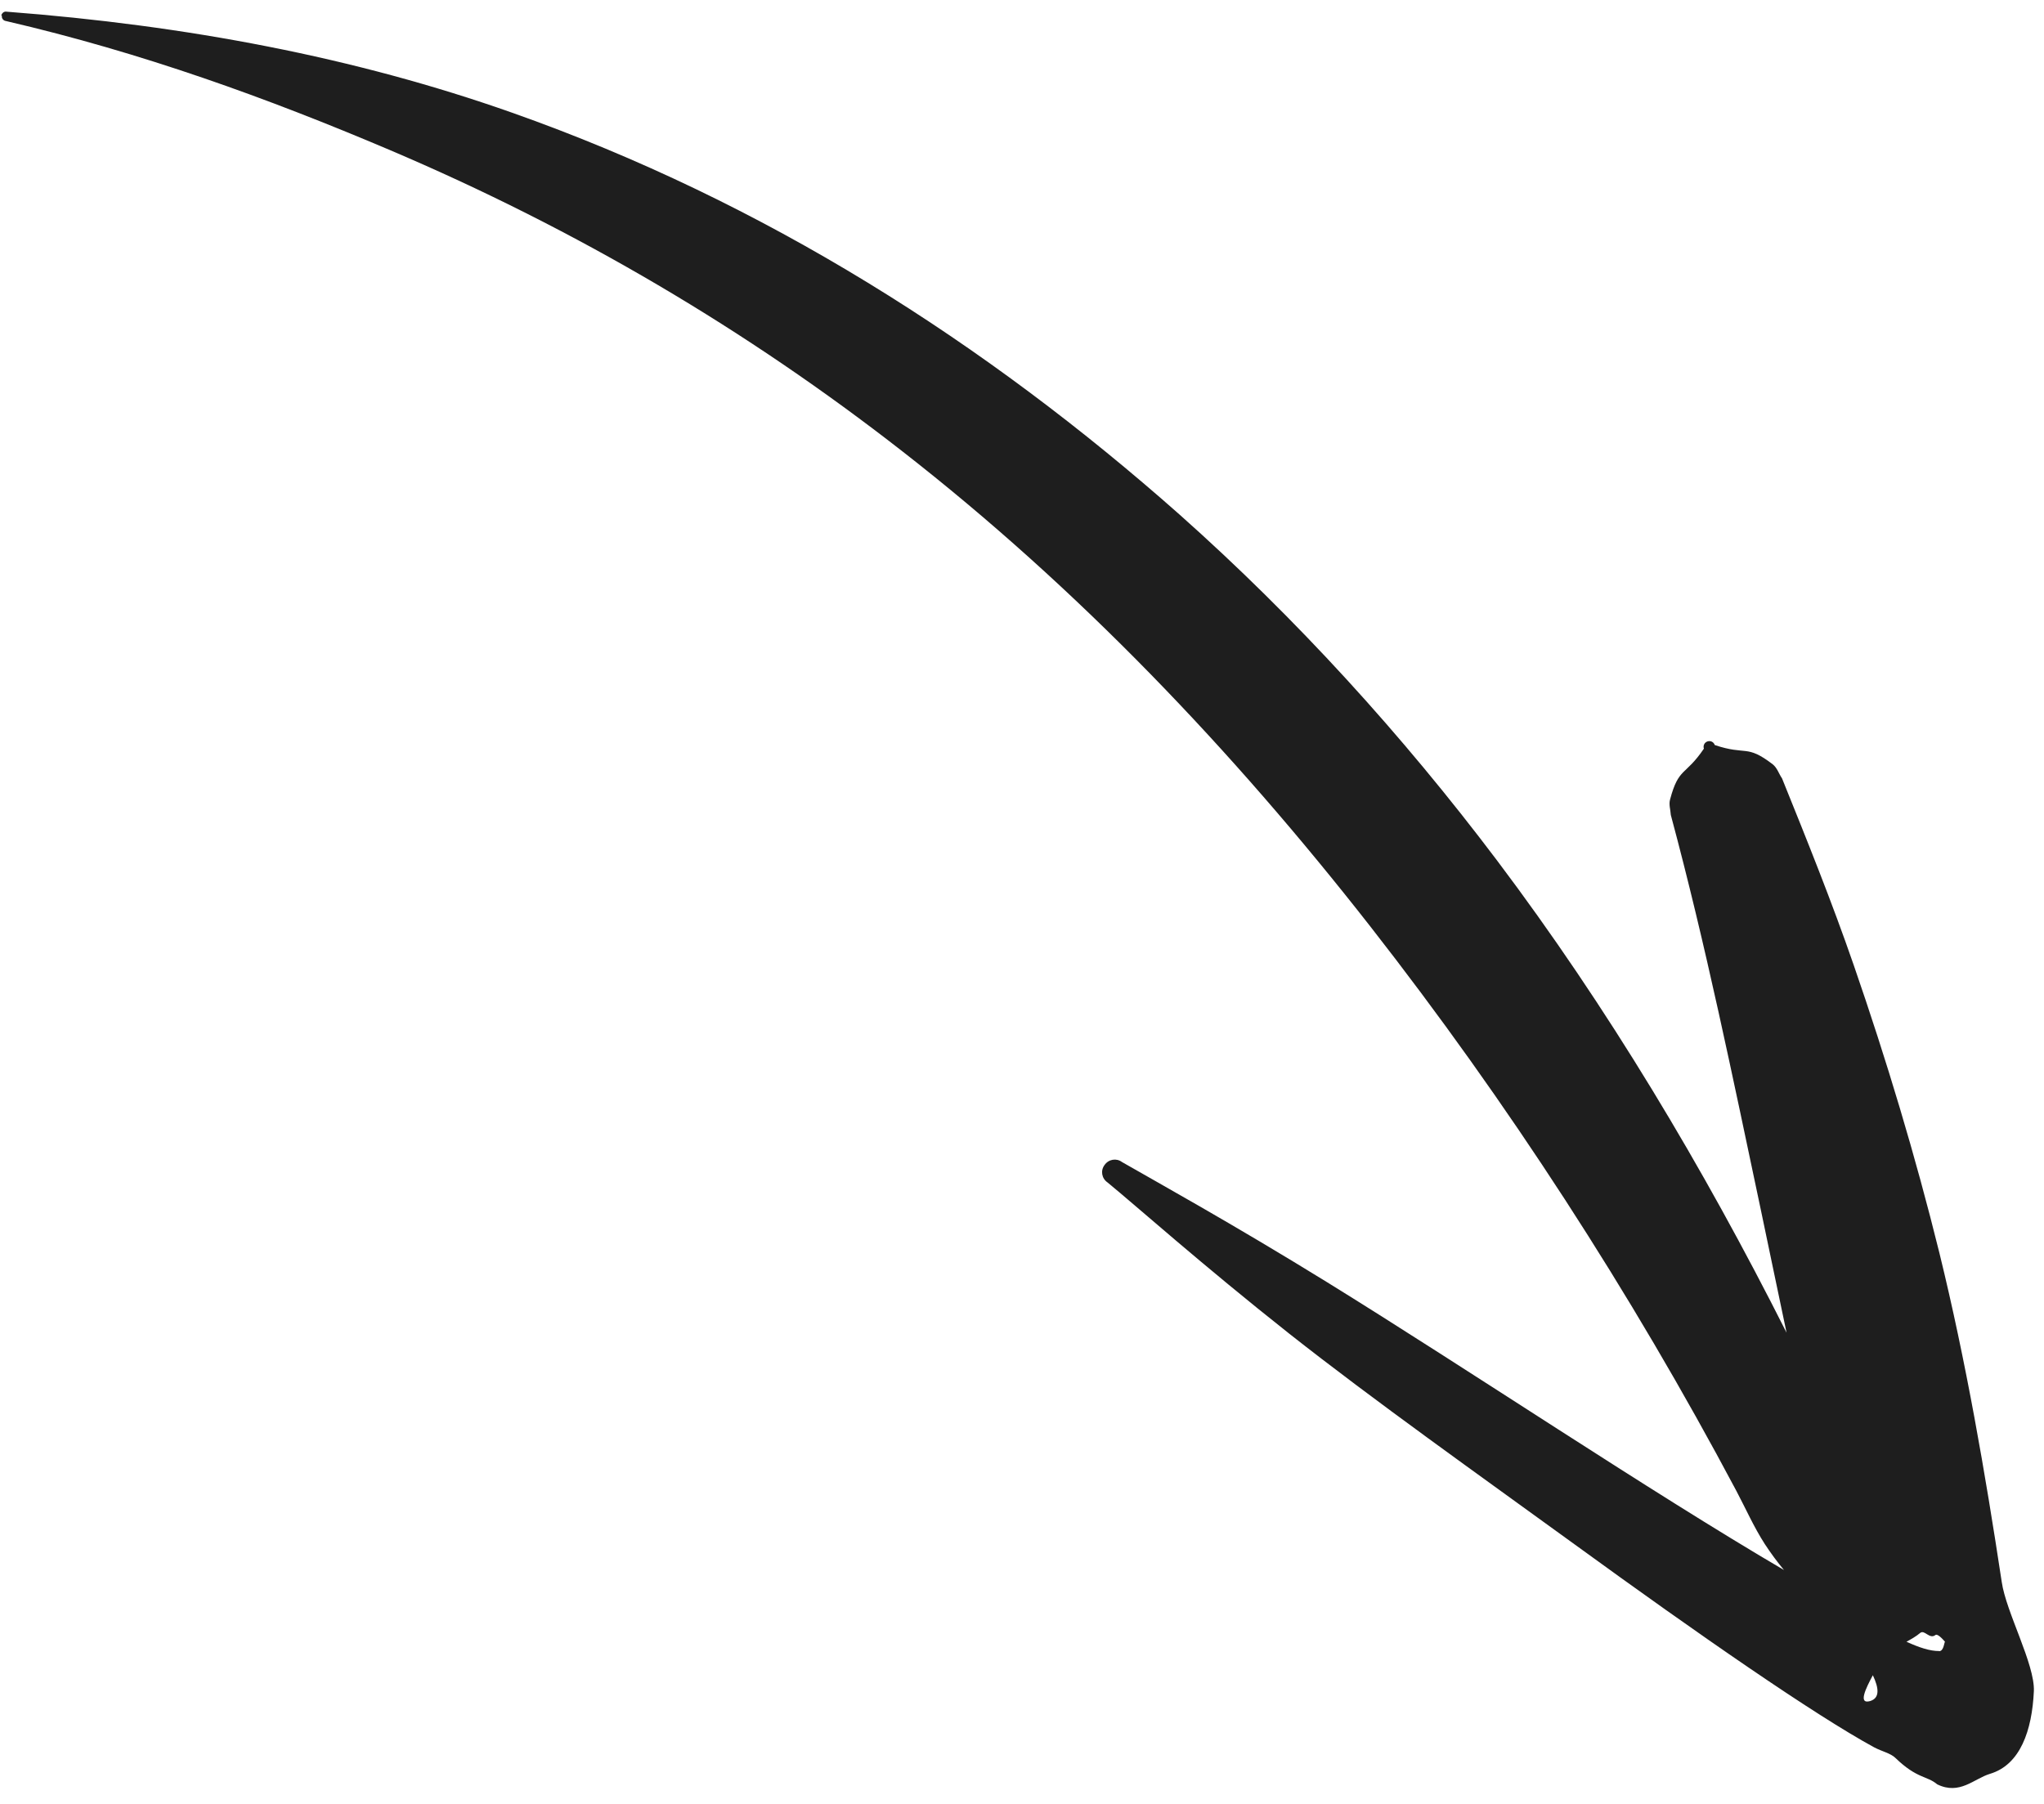 <svg xmlns="http://www.w3.org/2000/svg" fill="none" viewBox="0 0 94 83" height="83" width="94">
<path fill="#1E1E1E" d="M0.059 0.719C0.084 0.6 0.188 0.513 0.307 0.538C8.581 1.169 16.327 2.633 23.548 5.183C35.159 9.284 45.343 15.782 54.249 23.673C59.616 28.447 64.482 33.796 68.841 39.574C73.93 46.326 78.317 53.674 82.161 61.303C81.773 59.433 81.373 57.569 80.99 55.711C79.693 49.584 78.444 43.462 76.838 37.489C76.823 37.241 76.737 37.001 76.806 36.768C77.203 35.282 77.497 35.71 78.359 34.438C78.313 34.297 78.385 34.152 78.525 34.105C78.666 34.059 78.811 34.13 78.858 34.271C80.324 34.766 80.298 34.221 81.519 35.153C81.733 35.322 81.802 35.586 81.953 35.806C83.101 38.648 84.242 41.479 85.251 44.398C86.756 48.751 88.086 53.169 89.193 57.649C90.419 62.652 91.292 67.728 92.057 72.772C92.256 74.158 93.584 76.555 93.534 77.79C93.451 79.601 92.909 81.18 91.517 81.595C90.778 81.819 90.123 82.585 89.09 82.079C88.612 81.677 88.166 81.83 87.17 80.867C86.942 80.644 86.554 80.57 86.19 80.377C83.453 78.887 78.162 75.22 72.431 71.053C67.987 67.827 63.185 64.419 59.299 61.355C55.296 58.19 52.247 55.467 50.932 54.391C50.664 54.206 50.603 53.847 50.796 53.59C50.982 53.323 51.342 53.261 51.598 53.453C53.077 54.303 56.657 56.282 60.998 58.961C67.562 63.018 75.825 68.576 82.042 72.22C81.731 71.847 81.438 71.449 81.161 71.027C80.658 70.246 80.283 69.395 79.856 68.587C74.988 59.42 69.335 50.699 63.016 42.613C56.66 34.487 49.582 27.059 41.482 20.748C34.377 15.206 26.557 10.568 17.882 6.882C12.323 4.523 6.543 2.421 0.269 0.966C0.156 0.953 0.063 0.838 0.088 0.718L0.059 0.719ZM89.17 75.954C89.383 75.957 89.4 75.601 89.445 75.516C89.327 75.384 89.092 75.121 88.995 75.219C88.734 75.407 88.504 74.96 88.314 75.109C88.106 75.283 87.885 75.404 87.676 75.519C88.261 75.787 88.76 75.951 89.181 75.947L89.17 75.954ZM85.994 78.251C86.464 78.114 86.406 77.648 86.129 77.06C85.807 77.659 85.442 78.402 85.994 78.251Z" clip-rule="evenodd" fill-rule="evenodd"></path>
</svg>
